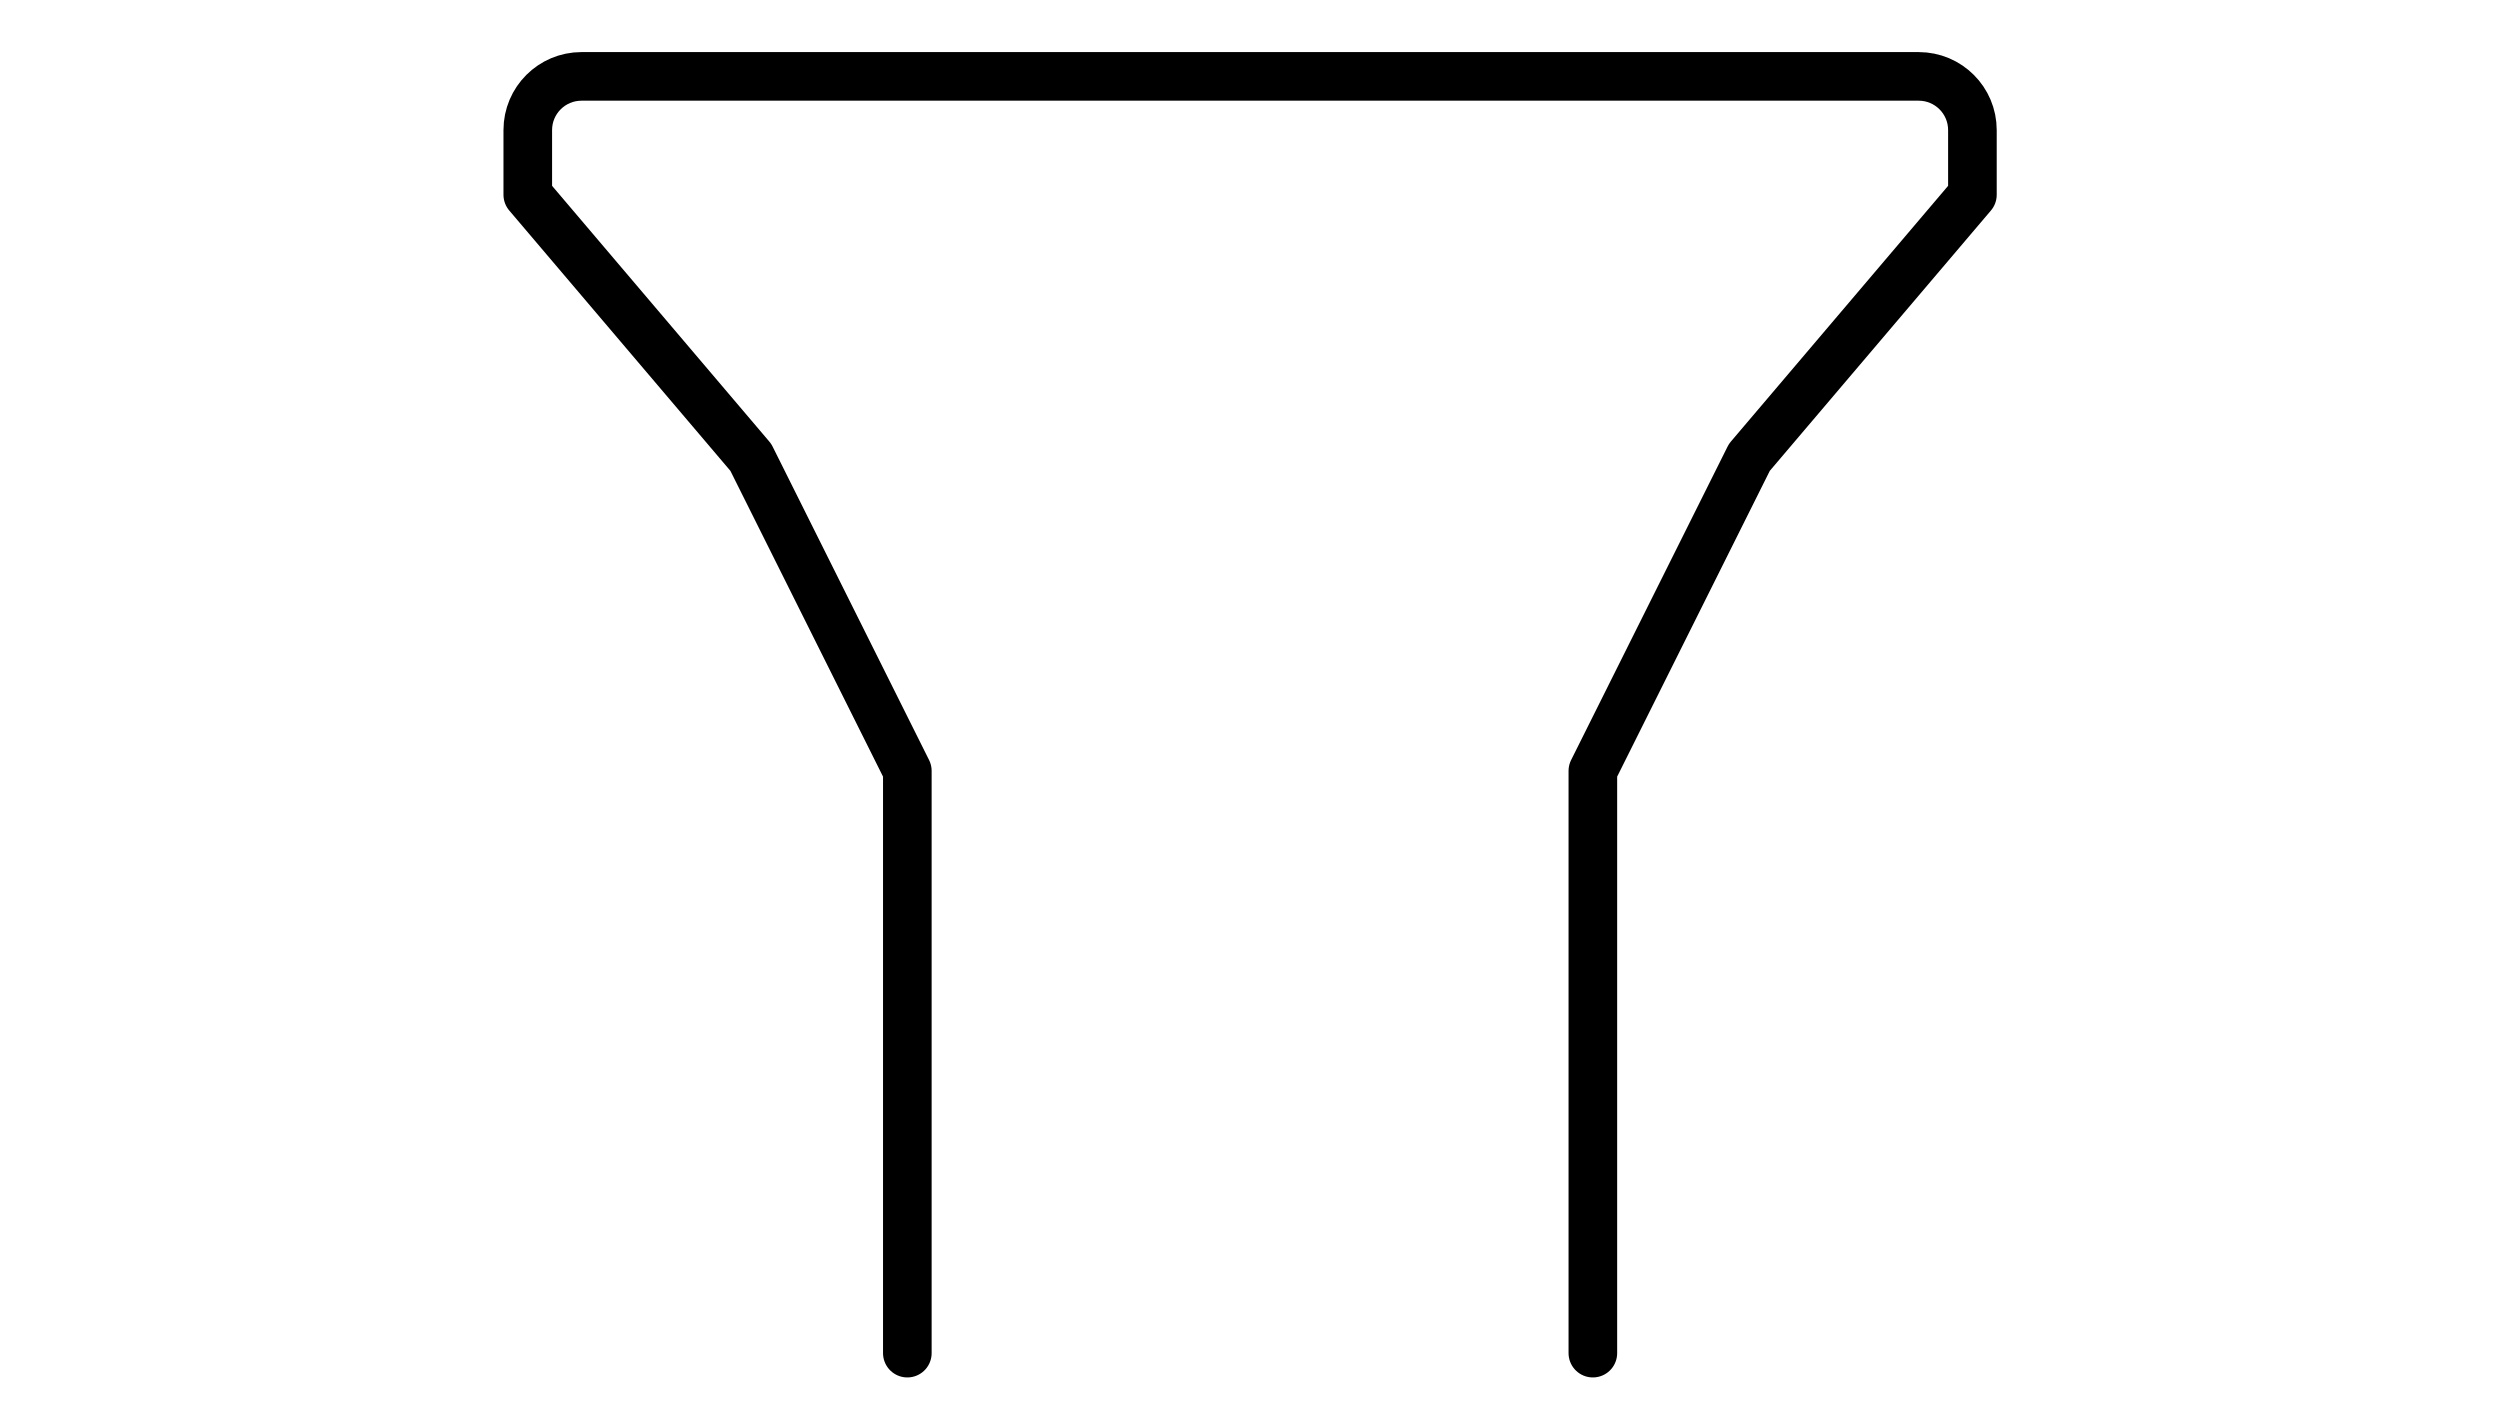 <svg xmlns="http://www.w3.org/2000/svg" width="360" height="205" viewBox="0 0 360 205">
  <path fill="none" stroke="#000" stroke-linecap="round" stroke-linejoin="round" stroke-width="7" d="M130.656,194.852 L130.656,111.009 L108.119,65.86 L76,28.047 L76,18.734 C76,14.463 79.462,11 83.733,11 L168.27,11 L276.294,11 C280.565,11 284.027,14.463 284.027,18.734 L284.027,28.047 L251.908,65.86 L229.371,111.009 L229.371,194.852"/>
</svg>
